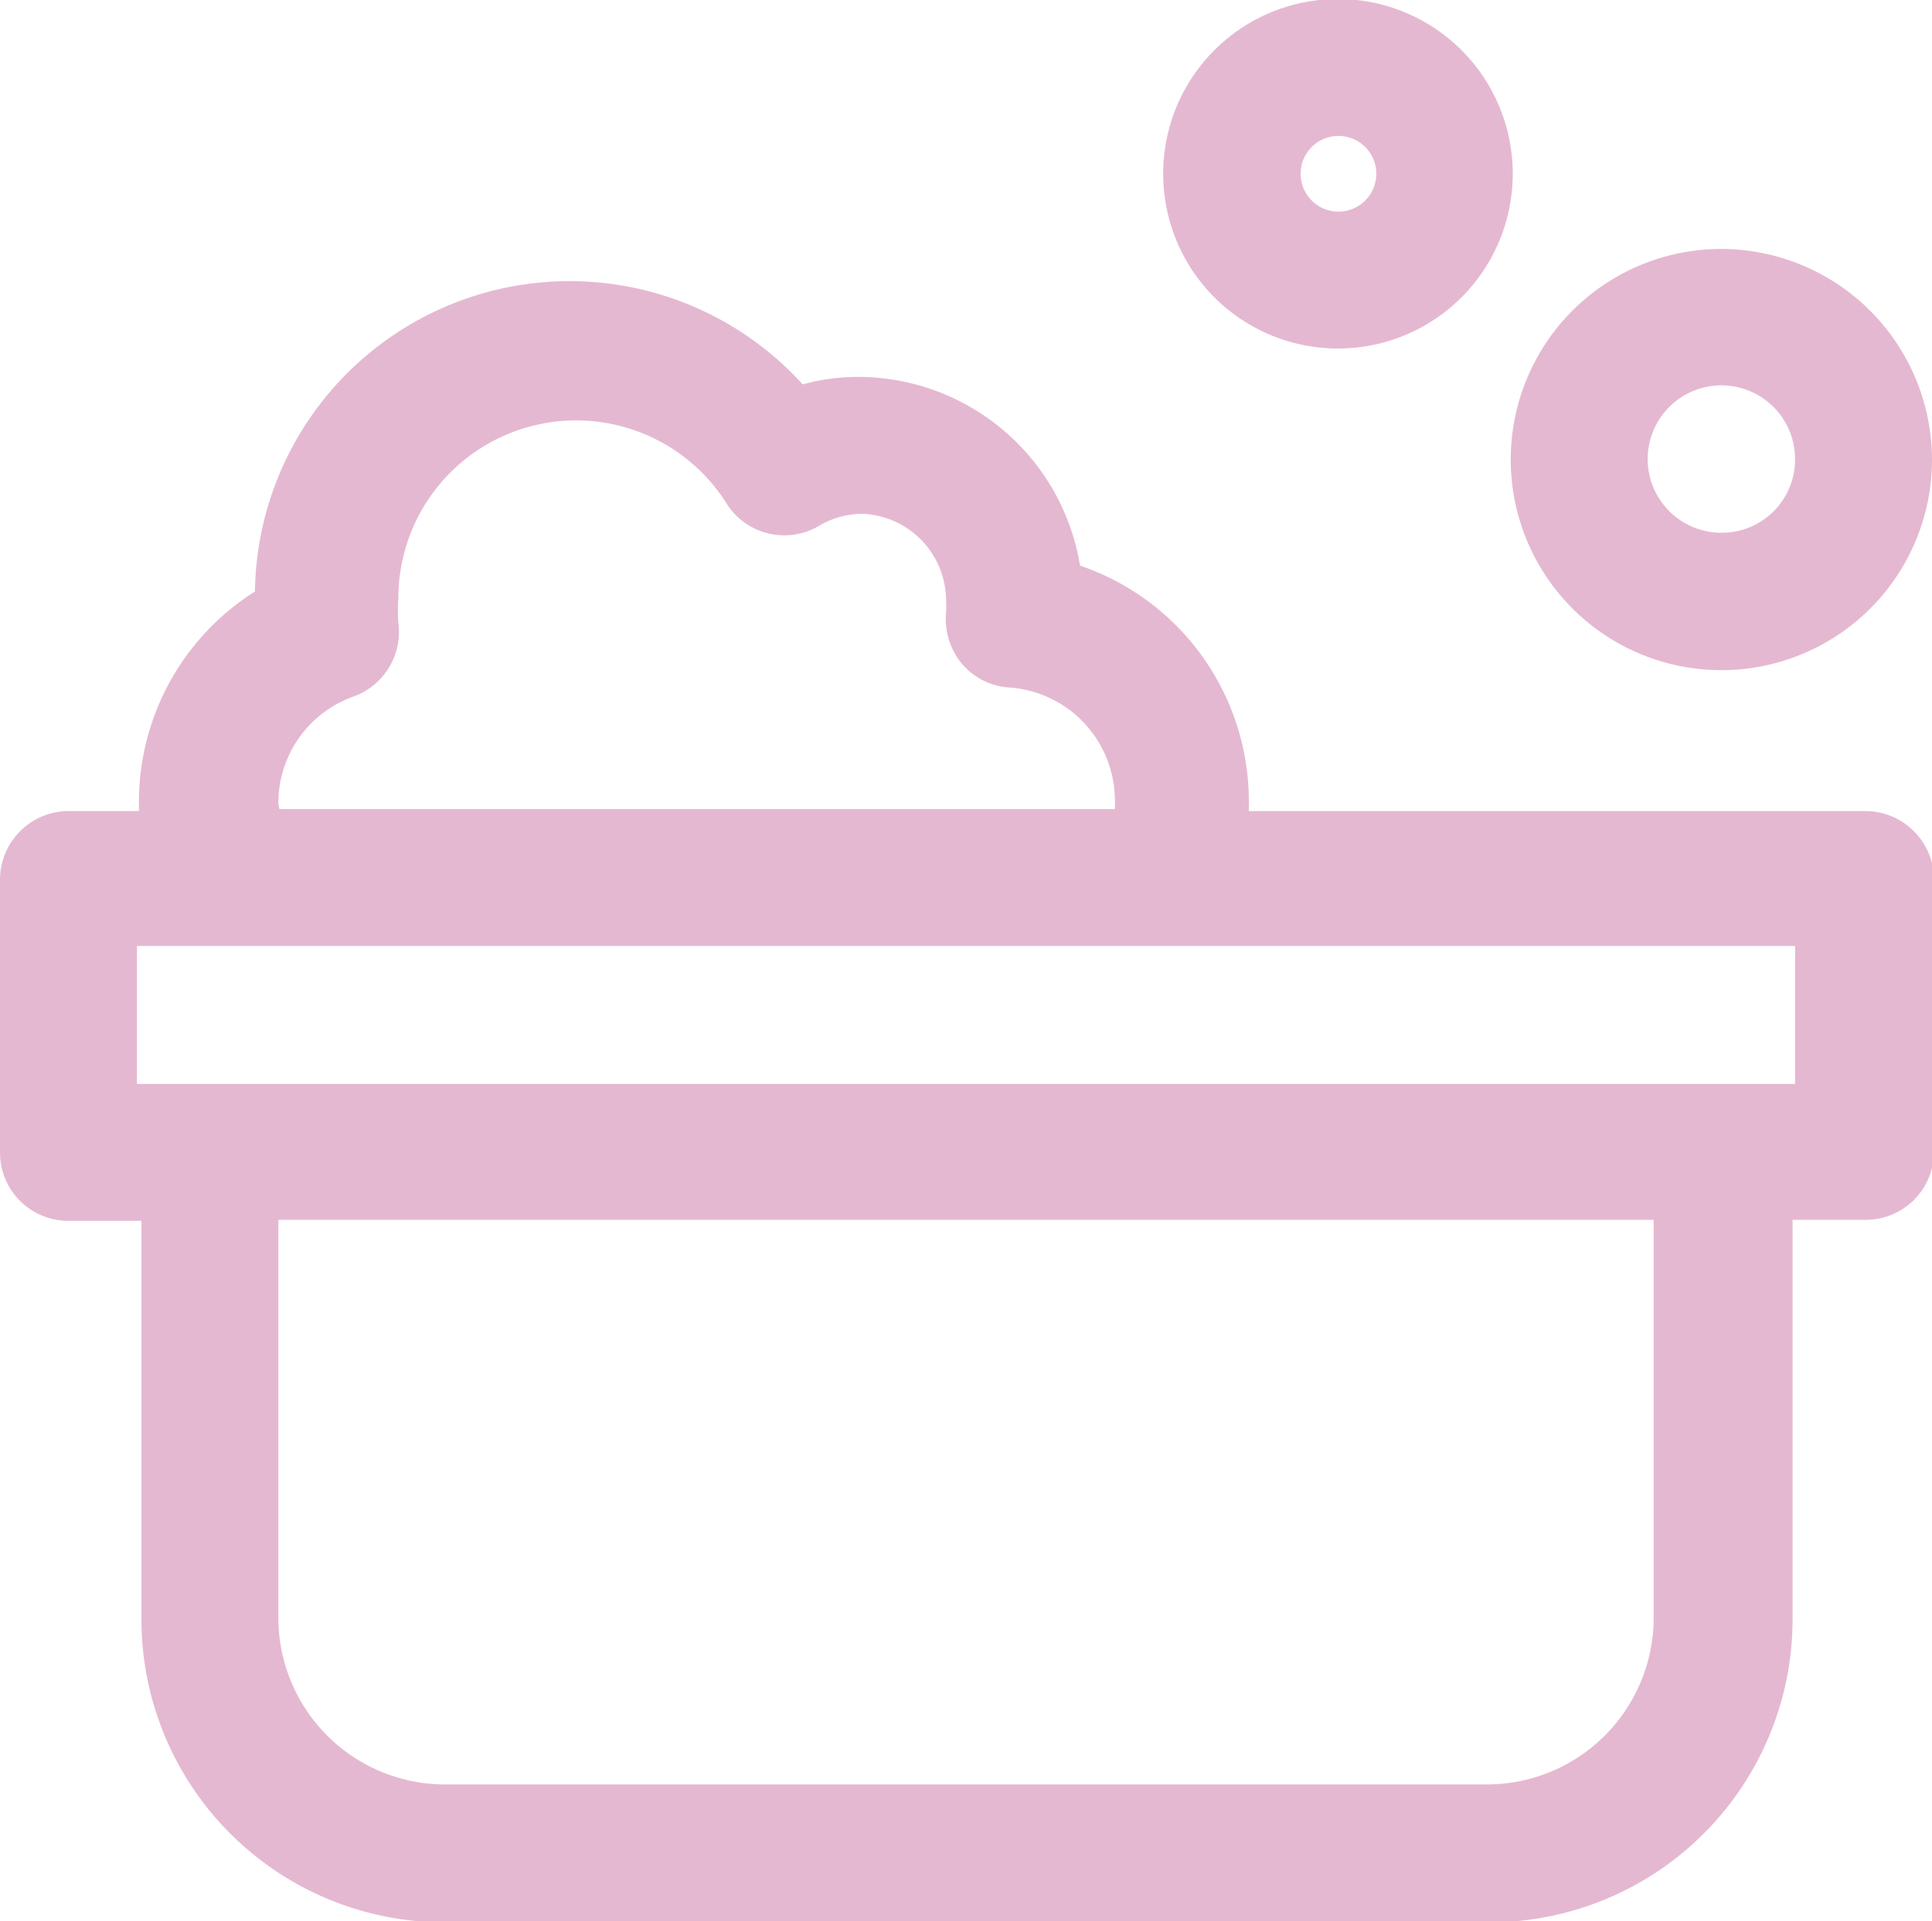 <svg xmlns="http://www.w3.org/2000/svg" viewBox="0 0 38.8 38.59">
  <defs>
    <style>
      .cls-1 {
        fill: #e5b8d1;
      }
    </style>
  </defs>
  <g id="Layer_2" data-name="Layer 2">
    <g id="デザイン">
      <g>
        <path class="cls-1" d="M37.43,16.29H25.08c0-.06,0-.12,0-.18a5,5,0,0,0-3.39-4.75,4.52,4.52,0,0,0-4.45-3.79,4.2,4.2,0,0,0-1.12.15,6.32,6.32,0,0,0-11,4.16,5,5,0,0,0-2.33,4.23c0,.06,0,.12,0,.18H1.38A1.38,1.38,0,0,0,0,17.67v5.48a1.37,1.37,0,0,0,1.38,1.37H2.84v8a6.09,6.09,0,0,0,6.09,6.09H29.87A6.09,6.09,0,0,0,36,32.5v-8h1.47a1.37,1.37,0,0,0,1.37-1.37V17.67A1.38,1.38,0,0,0,37.43,16.29ZM5.59,16.11A2.27,2.27,0,0,1,7.07,14,1.38,1.38,0,0,0,8,12.51a3.2,3.2,0,0,1,0-.49,3.57,3.57,0,0,1,6.59-1.91,1.37,1.37,0,0,0,1.86.45,1.71,1.71,0,0,1,.88-.24A1.75,1.75,0,0,1,19,12.08a2,2,0,0,1,0,.23,1.4,1.4,0,0,0,.3,1,1.36,1.36,0,0,0,1,.5,2.28,2.28,0,0,1,2.09,2.26,1.1,1.1,0,0,1,0,.18H5.61C5.61,16.23,5.59,16.17,5.59,16.11ZM33.21,32.5a3.35,3.35,0,0,1-3.34,3.34H8.93A3.35,3.35,0,0,1,5.59,32.5v-8H33.21Zm2.84-10.73H2.75V19h33.3Z"/>
        <path class="cls-1" d="M34.58,5A4.23,4.23,0,1,0,38.8,9.23,4.24,4.24,0,0,0,34.58,5Zm0,5.7a1.48,1.48,0,1,1,1.47-1.47A1.47,1.47,0,0,1,34.58,10.7Z"/>
        <path class="cls-1" d="M26.88,7a3.51,3.51,0,1,0-3.52-3.51A3.51,3.51,0,0,0,26.88,7Zm0-4.27a.76.76,0,0,1,0,1.52.76.76,0,1,1,0-1.52Z"/>
      </g>
    </g>
  </g>
</svg>
